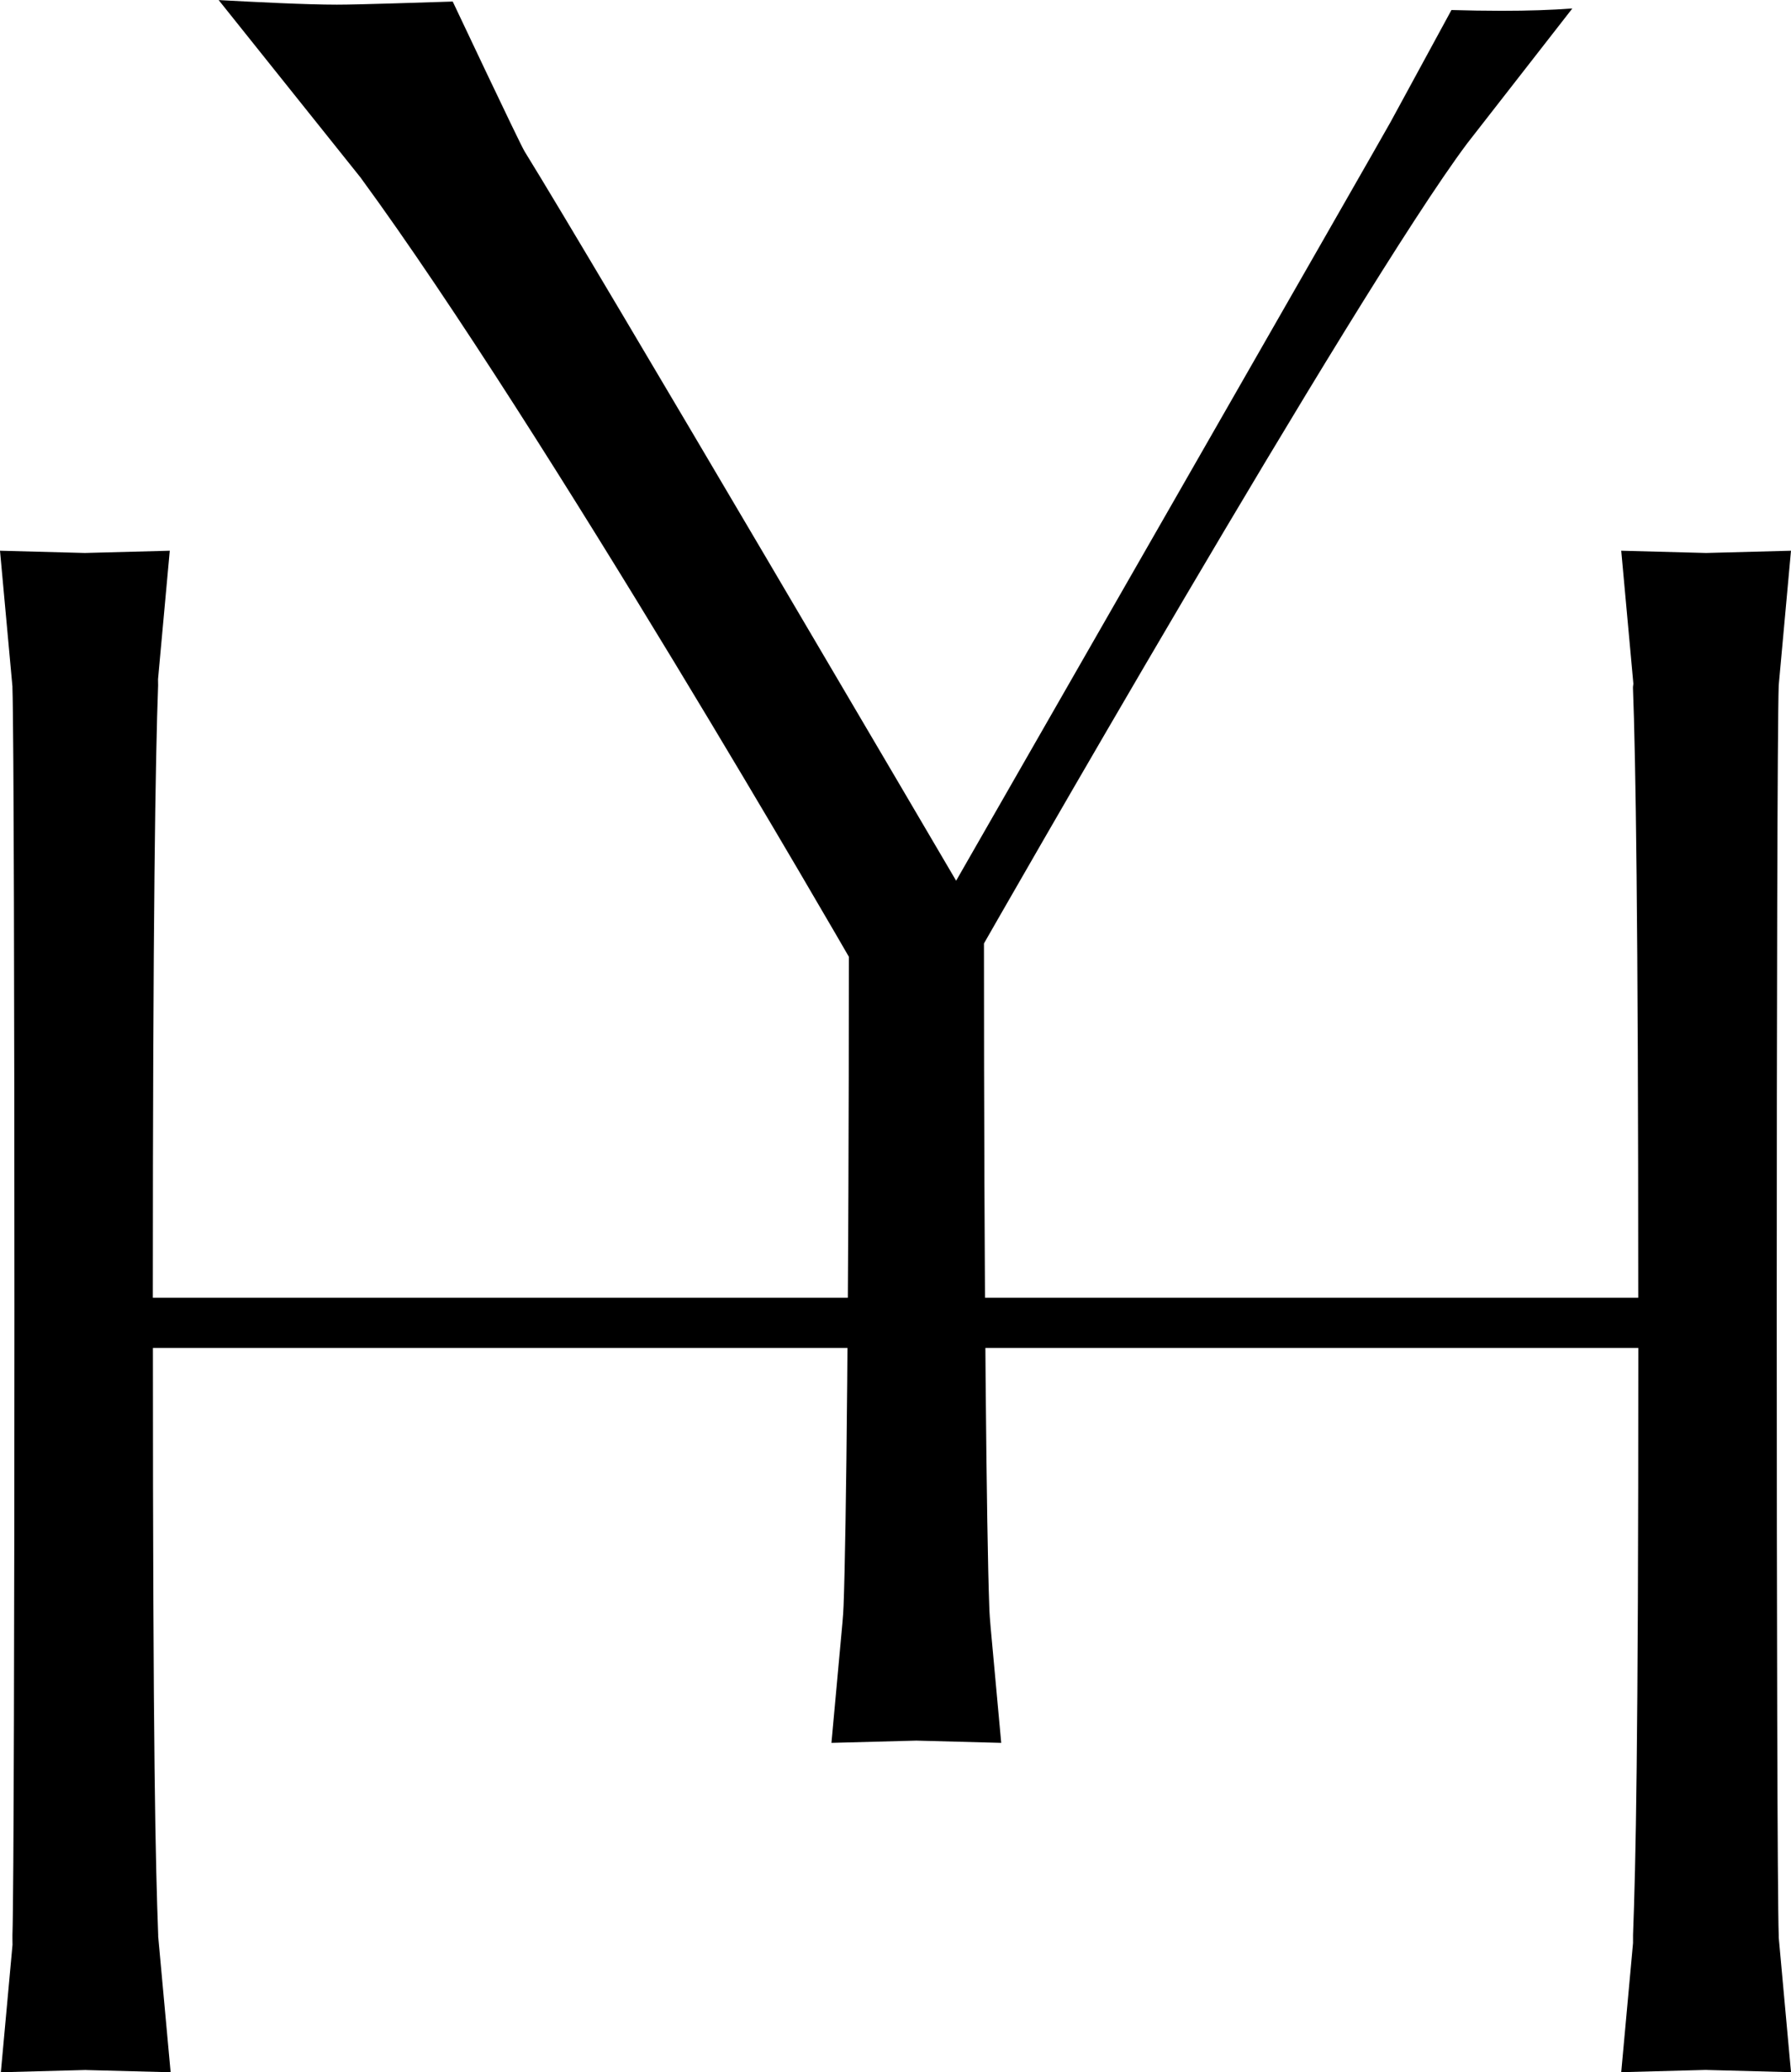 <?xml version="1.0" encoding="UTF-8"?><svg xmlns="http://www.w3.org/2000/svg" viewBox="0 0 230.4 266.56"><g id="a"/><g id="b"><g id="c"><g><path d="M230.4,70.84l-10.92,.29-10.92-.29,1.56,17.08c0,.2-.06,.37-.05,.58,.34,8.86,.68,29.35,.68,78.43H19.66c0-49.07,.34-69.57,.68-78.77,0-.28-.01-.53-.01-.79l1.51-16.53-10.92,.29-10.92-.29,1.6,17.47h0c0,.07,0,.12,0,.19,.34,9.2,.34,151.21,0,160.41-.01,.43,.01,.83,.01,1.25L.11,266.56l10.92-.29h.03s.05,.01,.08,.01c.02,0,.04,0,.06,0l10.75,.28-1.6-17.47h0c0-.06,0-.12,0-.19-.34-9.2-.68-23.03-.68-75.51H210.76c0,52.48-.34,66.31-.68,75.51-.01,.36,.01,.68,0,1.03l-1.52,16.62,10.92-.29h.06s.05,.01,.08,.01c.02,0,.03,0,.05,0l10.73,.28-1.58-17.34c0-.11,0-.21,0-.31-.34-9.2-.34-151.08,0-160.74l1.58-17.33Z"/><path d="M186.72,1.29l-7.83,14.4c-.28,.6-55.89,97.6-55.89,97.6,0,0-46.66-79.51-55.52-93.82-.67-1.11-9.24-19.27-9.24-19.27h0c-4.36,.13-11.97,.4-14.9,.4-3.94,0-10.38-.33-15.21-.59l18.35,22.95h-.01c23.75,32.44,62.73,100.11,62.73,100.11,0,43.62-.34,74.63-.68,83.49-.03,.76-.08,1.43-.14,2.11l-1.42,15.52,10.92-.29,10.92,.29-1.36-14.85c-.08-.88-.15-1.78-.18-2.78-.34-9.2-.68-40.55-.68-85.2,0,0,47.86-83.83,62.17-102.92L202.27,1.09c-2.72,.2-5.61,.3-9.09,.3-2.14,0-4.31-.04-6.46-.1Z"/></g></g></g></svg>